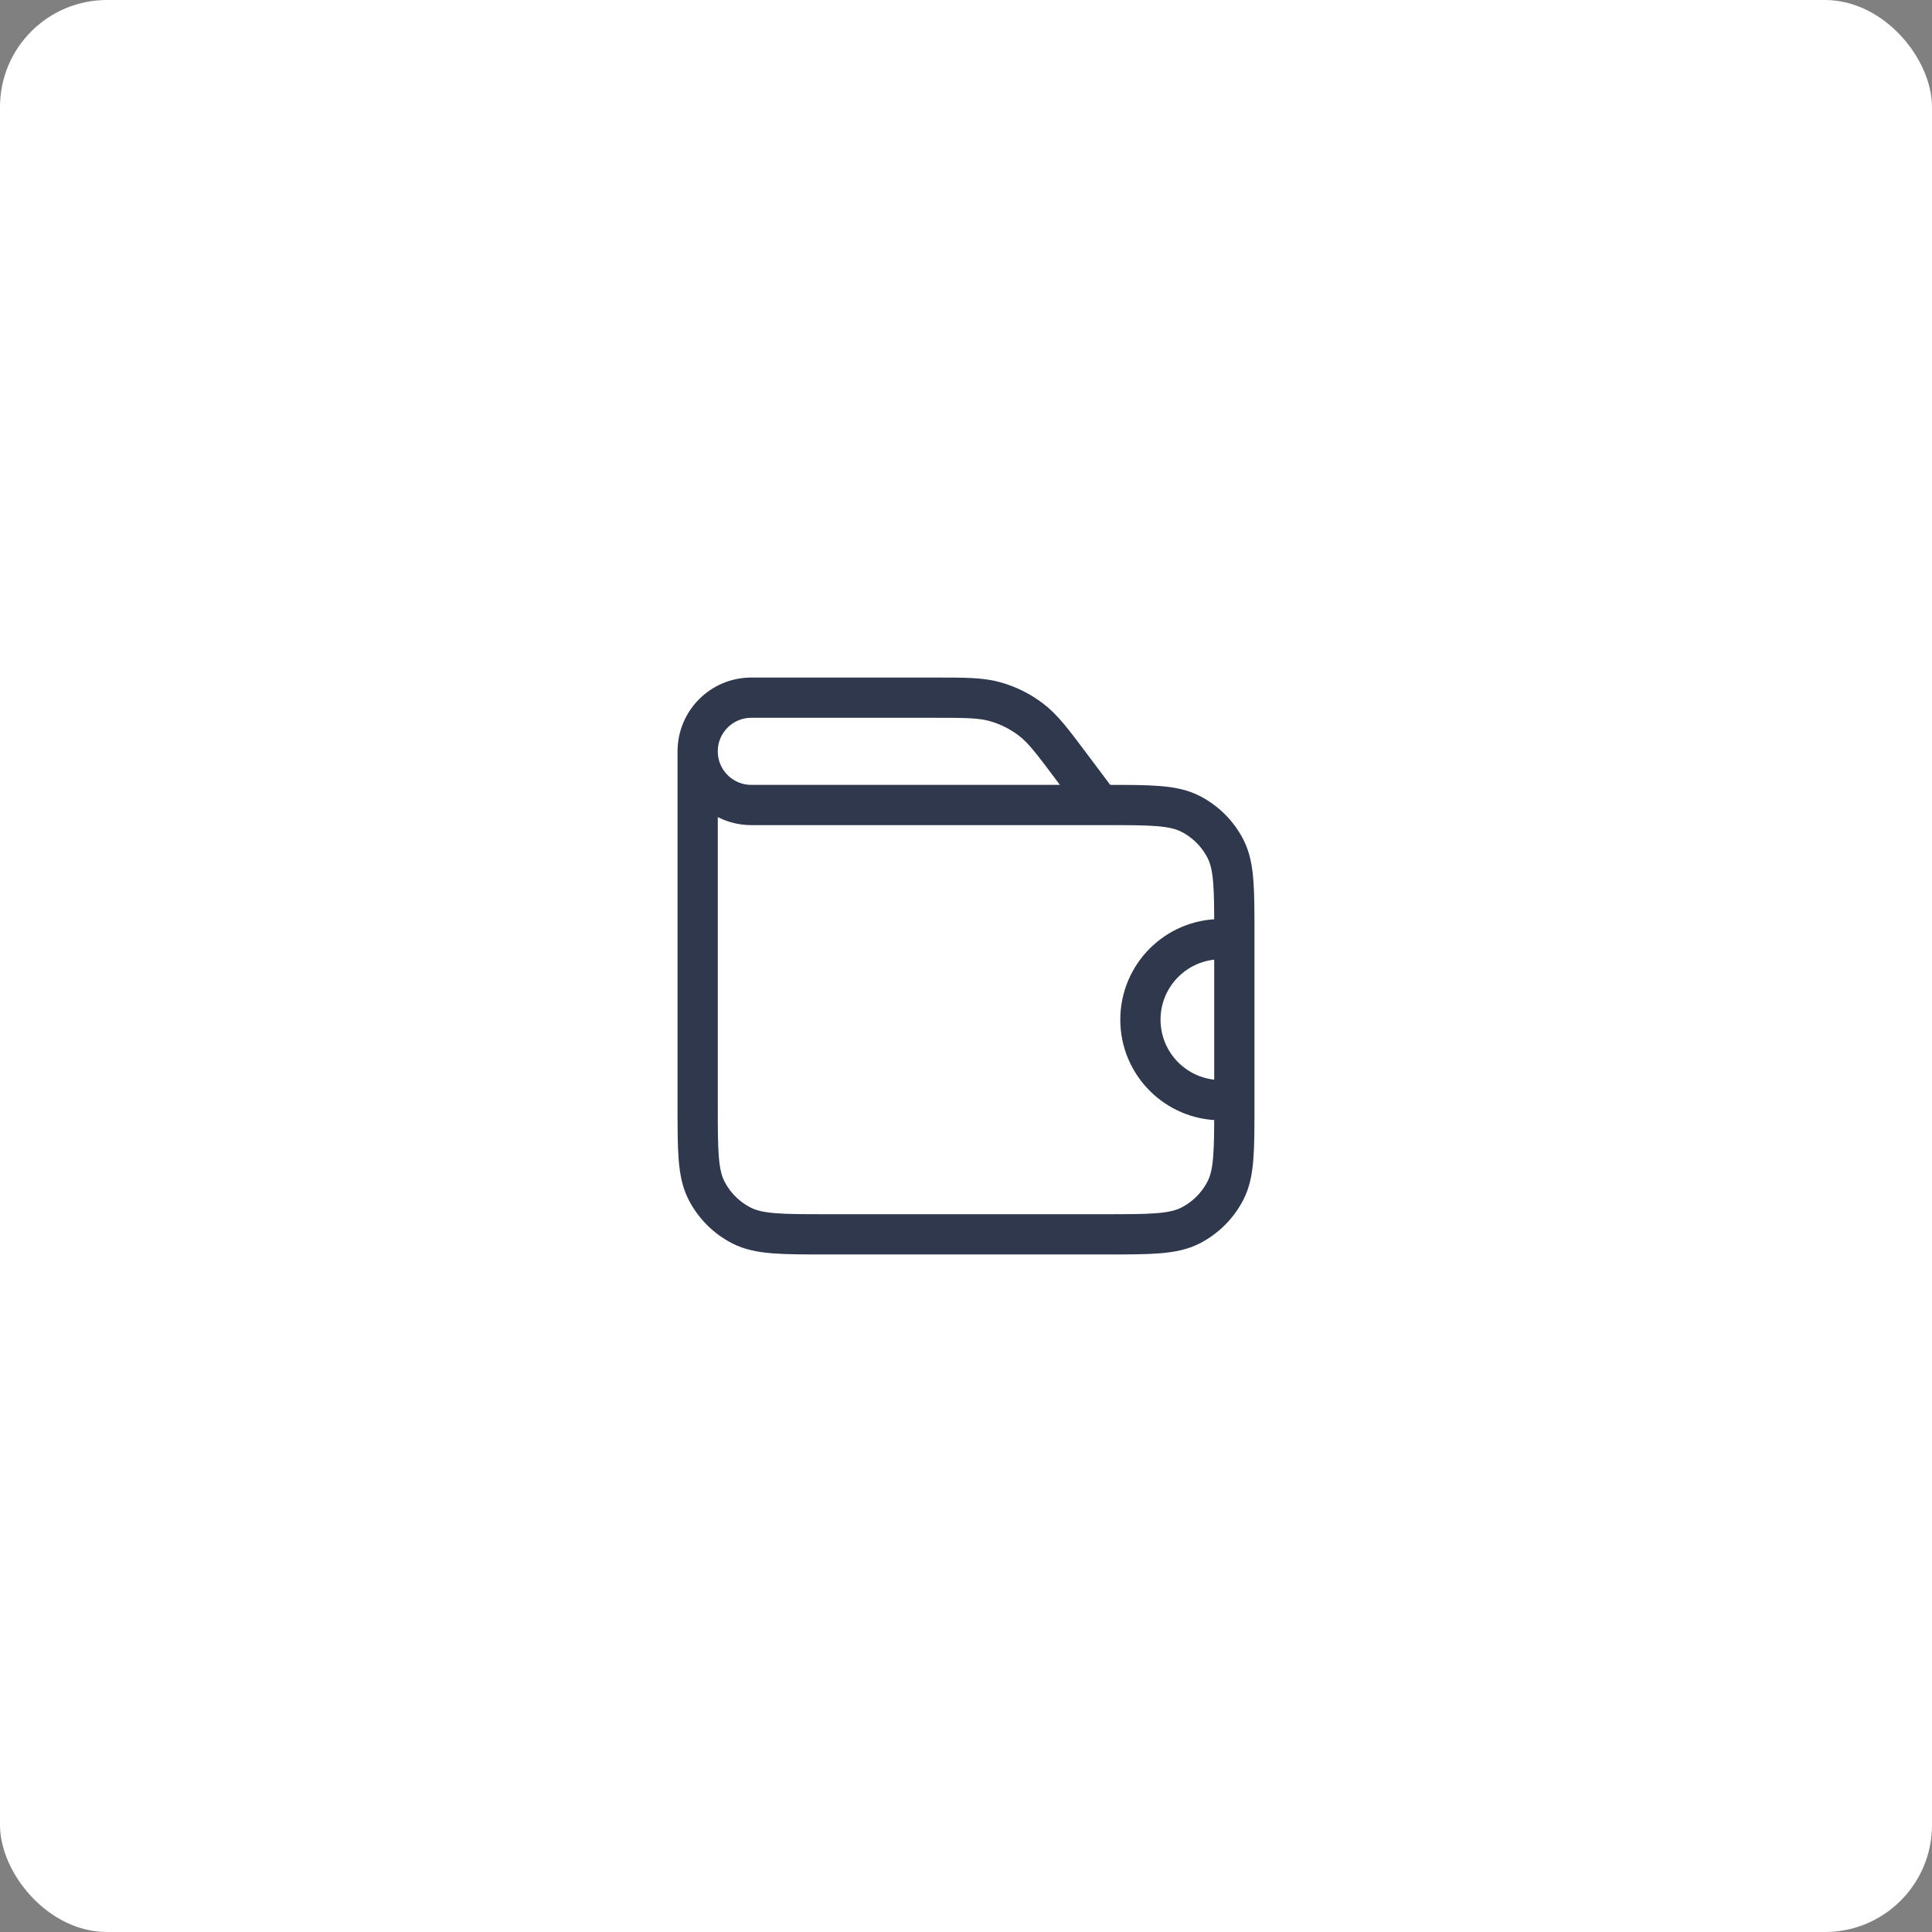 <?xml version="1.0" encoding="UTF-8"?> <svg xmlns="http://www.w3.org/2000/svg" width="72" height="72" viewBox="0 0 72 72" fill="none"><rect x="0" y="0" width="72" height="72" fill="#808080" stroke="none"/><rect width="72" height="72" rx="3.987" fill="white"></rect><path d="M26 28V41.2C26 42.88 26 43.72 26.327 44.362C26.615 44.926 27.073 45.385 27.638 45.673C28.28 46 29.12 46 30.8 46H41.2C42.88 46 43.72 46 44.362 45.673C44.926 45.385 45.385 44.926 45.673 44.362C46 43.72 46 42.88 46 41.2V34.8C46 33.12 46 32.28 45.673 31.638C45.385 31.073 44.926 30.615 44.362 30.327C43.72 30 42.88 30 41.2 30H36M46 35H45.5C43.843 35 42.5 36.343 42.5 38V38C42.5 39.657 43.843 41 45.5 41H46M41 30L39.92 28.56C39.216 27.621 38.864 27.152 38.418 26.814C38.023 26.514 37.575 26.29 37.099 26.154C36.56 26 35.973 26 34.8 26H28C26.895 26 26 26.895 26 28V28C26 29.105 26.895 30 28 30H41Z" stroke="#2F384C" stroke-width="1.5" stroke-linecap="round" stroke-linejoin="round"></path></svg> 